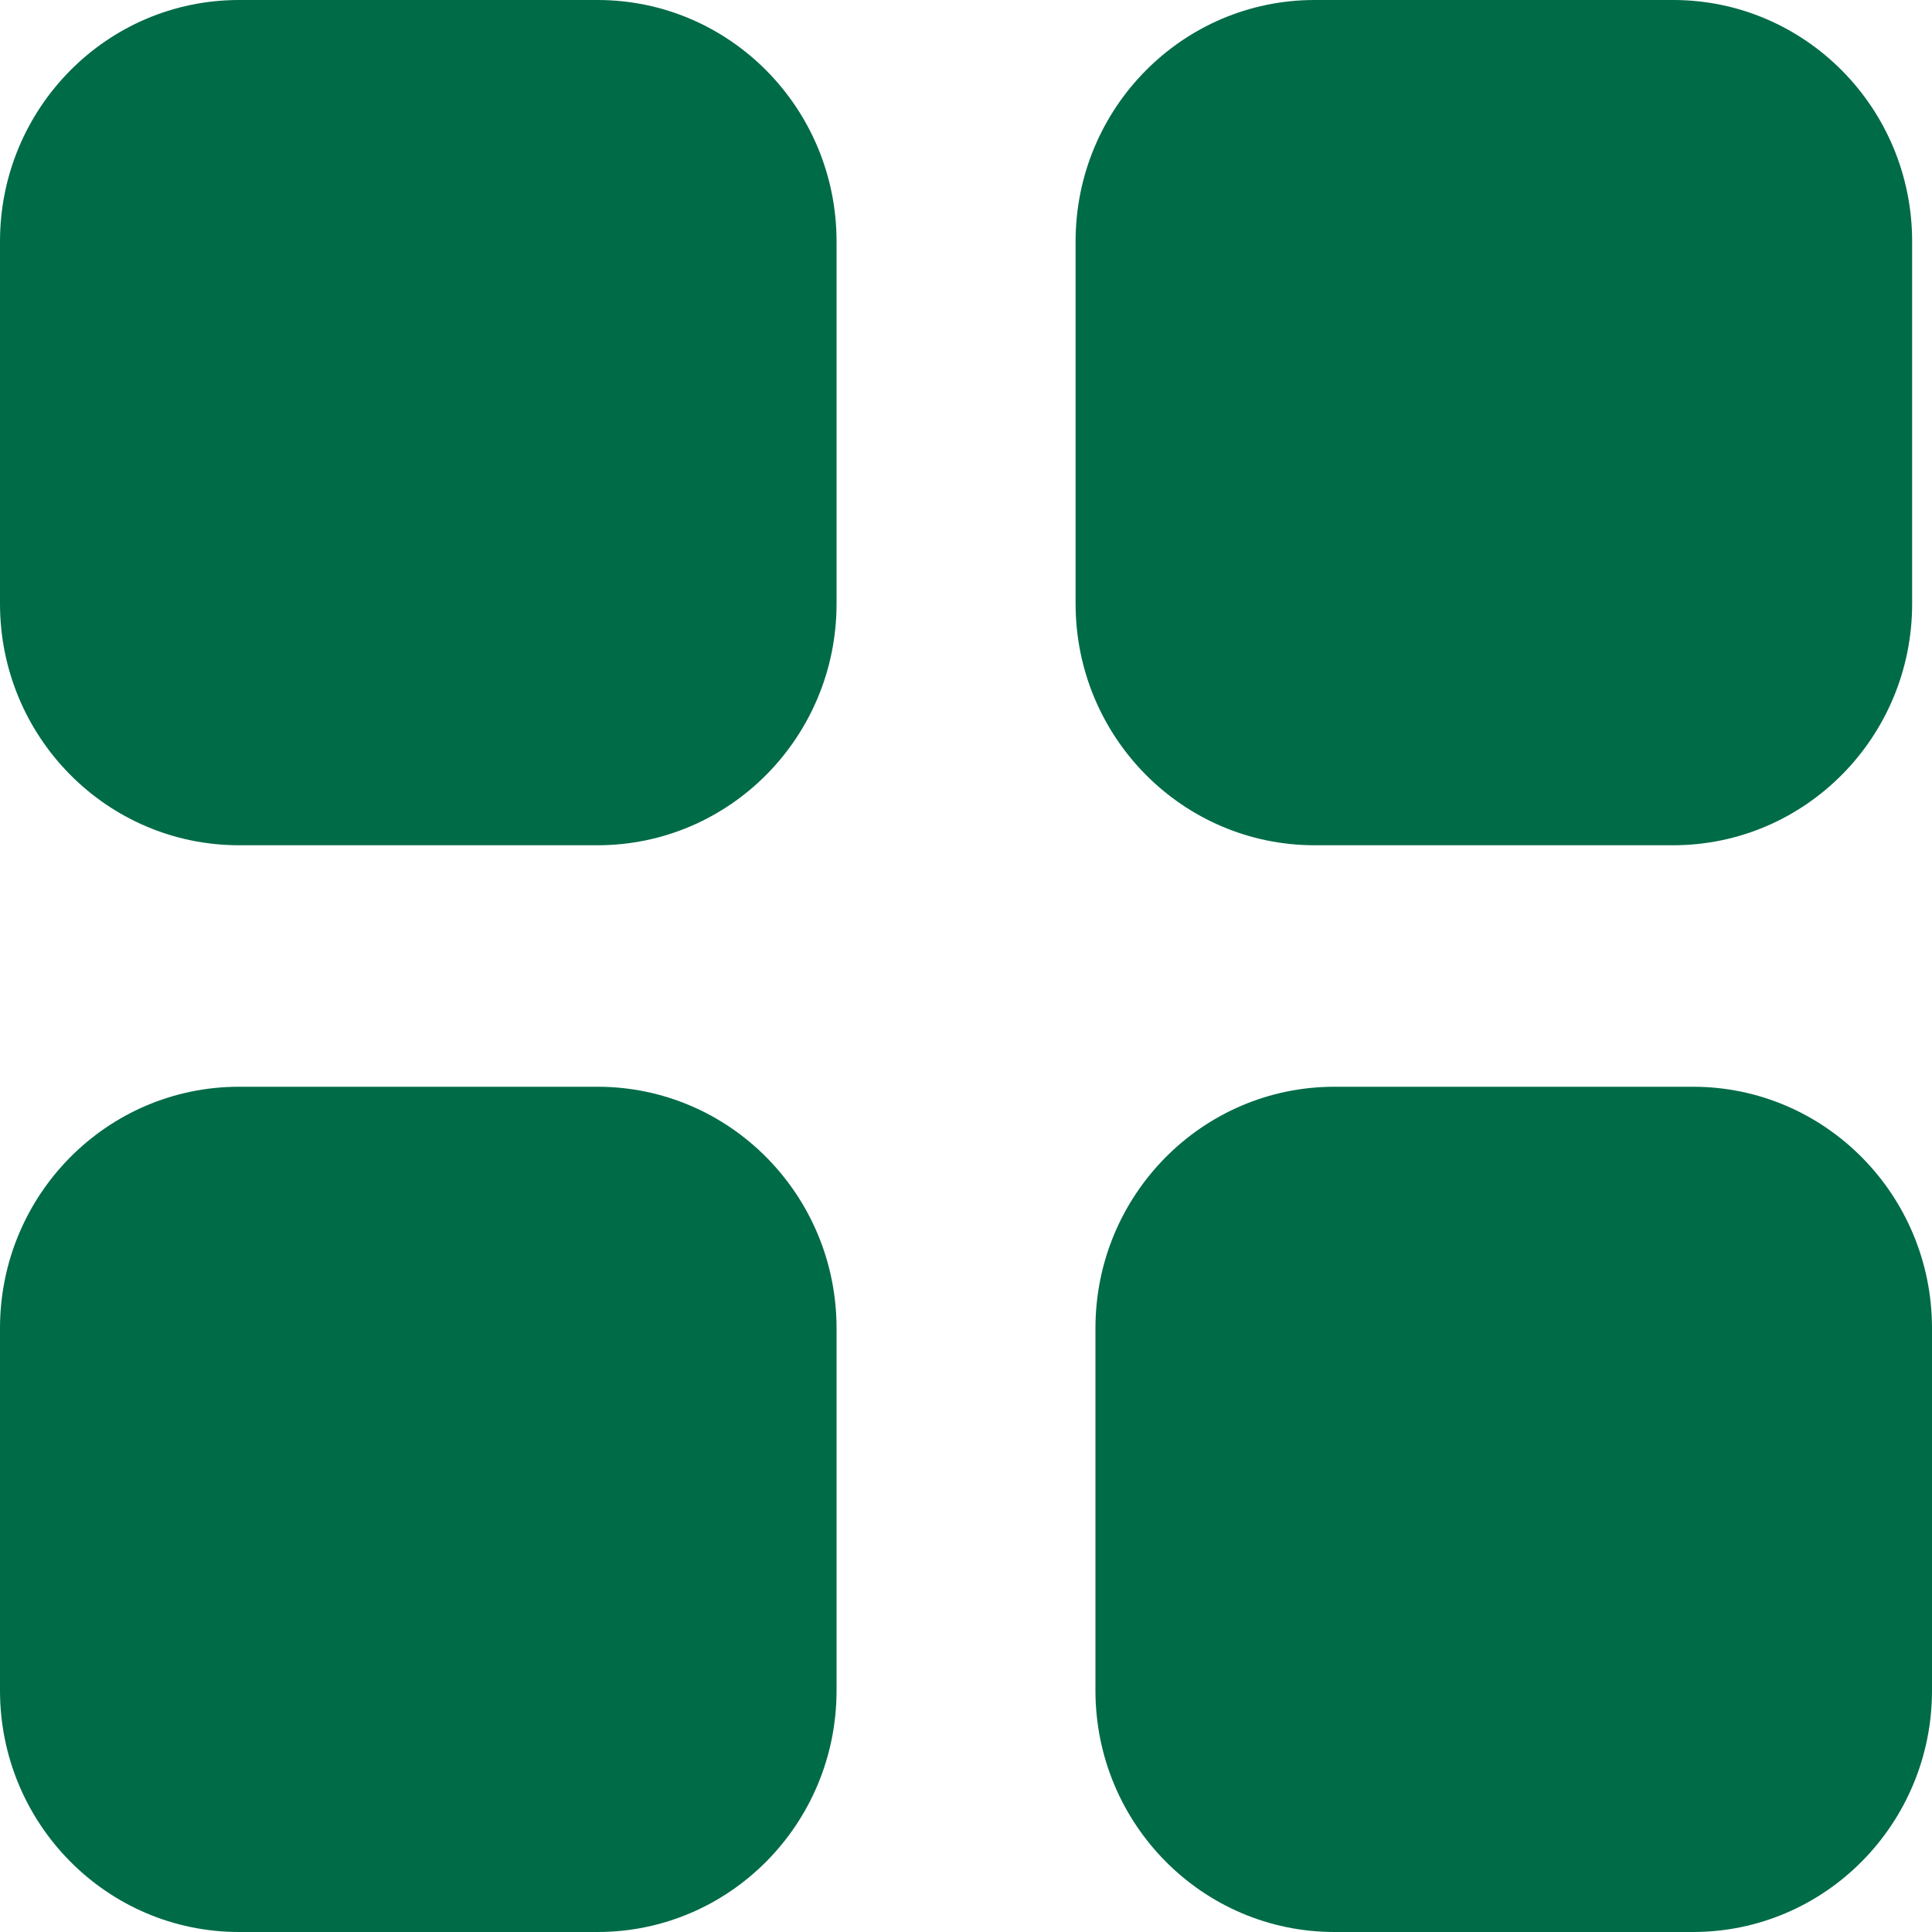 <svg width="18" height="18" viewBox="0 0 18 18" fill="none" xmlns="http://www.w3.org/2000/svg">
  <path d="M0 2.25C0 1.007 0.997 0 2.227 0H5.567C6.797 0 7.794 1.007 7.794 2.25V5.625C7.794 6.868 6.797 7.875 5.567 7.875H2.227C0.997 7.875 0 6.868 0 5.625V2.25Z" fill="#006B47"></path>
  <path d="M0 12.375C0 11.132 0.997 10.125 2.227 10.125H5.567C6.797 10.125 7.794 11.132 7.794 12.375V15.75C7.794 16.993 6.797 18 5.567 18H2.227C0.997 18 0 16.993 0 15.75V12.375Z" fill="#006B47"></path>
  <path d="M10.206 12.375C10.206 11.132 11.203 10.125 12.433 10.125H15.773C17.003 10.125 18 11.132 18 12.375V15.75C18 16.993 17.003 18 15.773 18H12.433C11.203 18 10.206 16.993 10.206 15.75V12.375Z" fill="#006B47"></path>
  <path d="M10.021 2.25C10.021 1.007 11.018 0 12.248 0H15.588C16.818 0 17.815 1.007 17.815 2.25V5.625C17.815 6.868 16.818 7.875 15.588 7.875H12.248C11.018 7.875 10.021 6.868 10.021 5.625V2.25Z" fill="#006B47"></path>
</svg>
